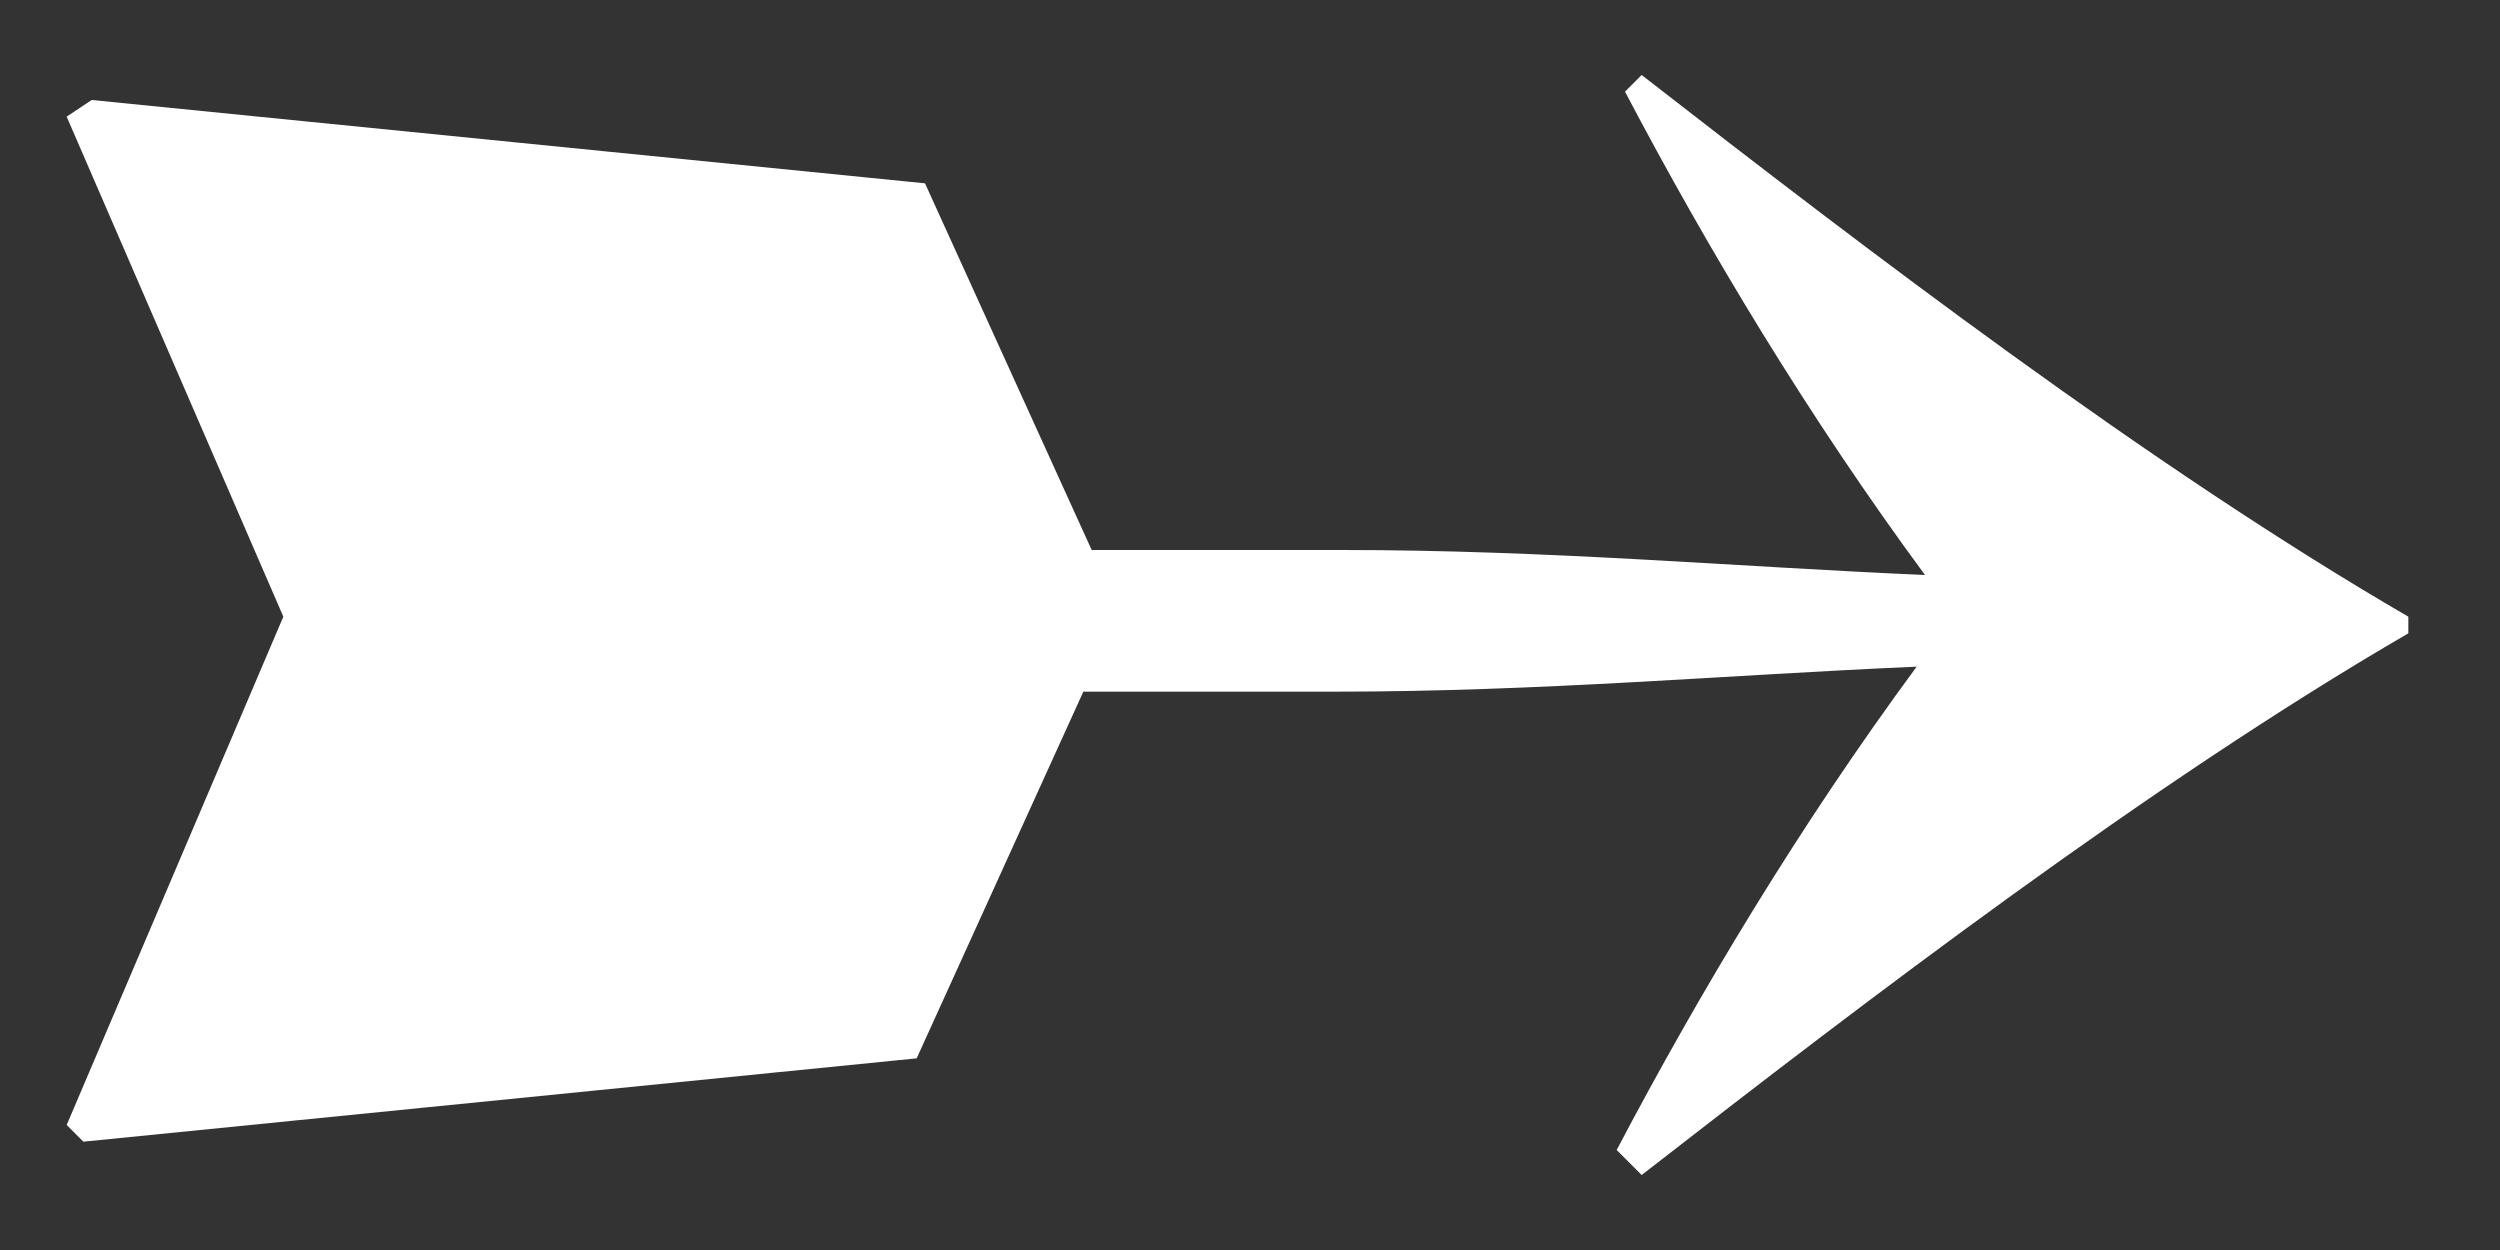 <?xml version="1.0" encoding="utf-8"?>
<!-- Generator: Adobe Illustrator 27.1.1, SVG Export Plug-In . SVG Version: 6.00 Build 0)  -->
<svg version="1.1" id="Ebene_1" xmlns="http://www.w3.org/2000/svg" xmlns:xlink="http://www.w3.org/1999/xlink" x="0px" y="0px"
	 viewBox="0 0 30 15" style="enable-background:new 0 0 30 15;" xml:space="preserve">
<rect x="0" y="0" width="30" height="15" fill="#333333" stroke="none"/>
<style type="text/css">
	.st0{clip-path:url(#SVGID_00000023248445936313951460000007493460496339180432_);fill:#FFFFFF;}
</style>
<g>
	<defs>
		<rect id="SVGID_1_" x="0.8" y="0.9" width="28.2" height="13.3"/>
	</defs>
	<clipPath id="SVGID_00000144319706477808247450000003597322714325581713_">
		<use xlink:href="#SVGID_1_"  style="overflow:visible;"/>
	</clipPath>
	<path style="clip-path:url(#SVGID_00000144319706477808247450000003597322714325581713_);fill:#FFFFFF;" d="M19.5,1.1
		c1,1.9,2.2,3.9,3.6,5.8c-2.3-0.1-4.5-0.3-7-0.3h-3l-2-4.4l-10-1L0.8,1.4l2.6,6l-2.6,6.1l0.2,0.2l10-1l2-4.4h3c2.5,0,4.7-0.2,7-0.3
		c-1.4,1.9-2.6,3.9-3.6,5.8l0.3,0.3c2.7-2.1,6.1-4.7,9.2-6.5V7.4c-3.1-1.8-6.5-4.4-9.2-6.5L19.5,1.1z"/>
</g>
</svg>
